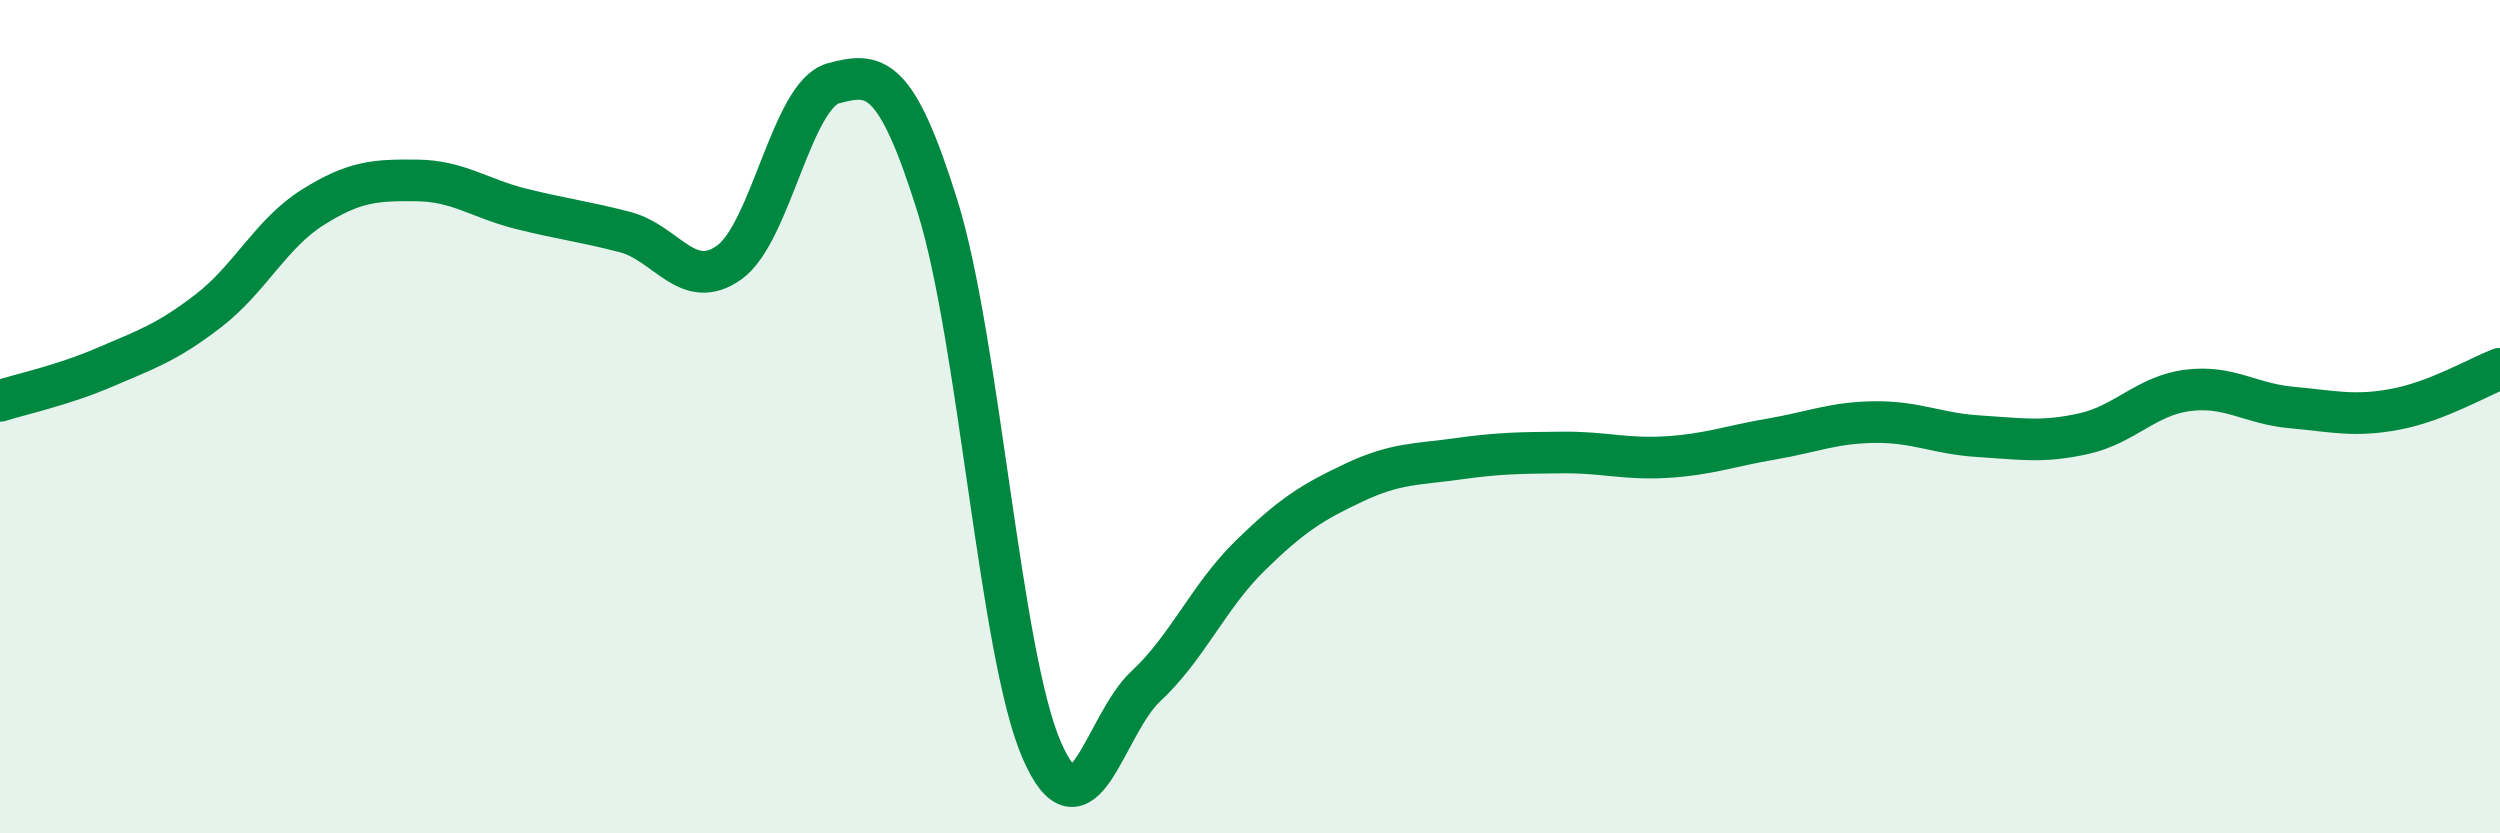 
    <svg width="60" height="20" viewBox="0 0 60 20" xmlns="http://www.w3.org/2000/svg">
      <path
        d="M 0,9.62 C 0.5,9.46 1.5,9.25 2.5,8.82 C 3.5,8.39 4,8.23 5,7.46 C 6,6.69 6.5,5.61 7.5,4.98 C 8.5,4.35 9,4.32 10,4.33 C 11,4.34 11.5,4.76 12.5,5.01 C 13.5,5.26 14,5.31 15,5.57 C 16,5.83 16.5,7.01 17.5,6.3 C 18.5,5.59 19,2.27 20,2 C 21,1.73 21.5,1.75 22.5,4.95 C 23.5,8.15 24,15.7 25,18 C 26,20.3 26.5,17.4 27.5,16.47 C 28.5,15.54 29,14.32 30,13.34 C 31,12.36 31.5,12.05 32.5,11.58 C 33.5,11.11 34,11.15 35,11.01 C 36,10.87 36.5,10.87 37.5,10.86 C 38.5,10.85 39,11.03 40,10.97 C 41,10.91 41.5,10.71 42.5,10.54 C 43.5,10.37 44,10.14 45,10.13 C 46,10.12 46.5,10.41 47.5,10.47 C 48.5,10.53 49,10.63 50,10.41 C 51,10.19 51.5,9.5 52.5,9.37 C 53.5,9.24 54,9.69 55,9.78 C 56,9.87 56.5,10.01 57.5,9.82 C 58.5,9.63 59.5,9.04 60,8.85L60 20L0 20Z"
        fill="#008740"
        opacity="0.1"
        stroke-linecap="round"
        stroke-linejoin="round"
      />
      <path
        d="M 0,9.62 C 0.5,9.46 1.5,9.25 2.5,8.82 C 3.5,8.39 4,8.23 5,7.46 C 6,6.69 6.5,5.61 7.5,4.98 C 8.5,4.35 9,4.32 10,4.33 C 11,4.34 11.5,4.76 12.5,5.01 C 13.5,5.26 14,5.31 15,5.57 C 16,5.83 16.5,7.01 17.5,6.3 C 18.5,5.59 19,2.27 20,2 C 21,1.73 21.5,1.75 22.5,4.95 C 23.5,8.15 24,15.7 25,18 C 26,20.3 26.5,17.4 27.5,16.47 C 28.5,15.54 29,14.32 30,13.34 C 31,12.36 31.5,12.05 32.5,11.58 C 33.5,11.11 34,11.15 35,11.01 C 36,10.87 36.5,10.87 37.5,10.86 C 38.5,10.85 39,11.03 40,10.97 C 41,10.91 41.5,10.71 42.5,10.54 C 43.5,10.37 44,10.14 45,10.13 C 46,10.12 46.5,10.41 47.5,10.47 C 48.5,10.53 49,10.63 50,10.41 C 51,10.19 51.5,9.5 52.5,9.37 C 53.5,9.24 54,9.69 55,9.78 C 56,9.87 56.5,10.01 57.5,9.82 C 58.5,9.63 59.5,9.04 60,8.85"
        stroke="#008740"
        stroke-width="1"
        fill="none"
        stroke-linecap="round"
        stroke-linejoin="round"
      />
    </svg>
  